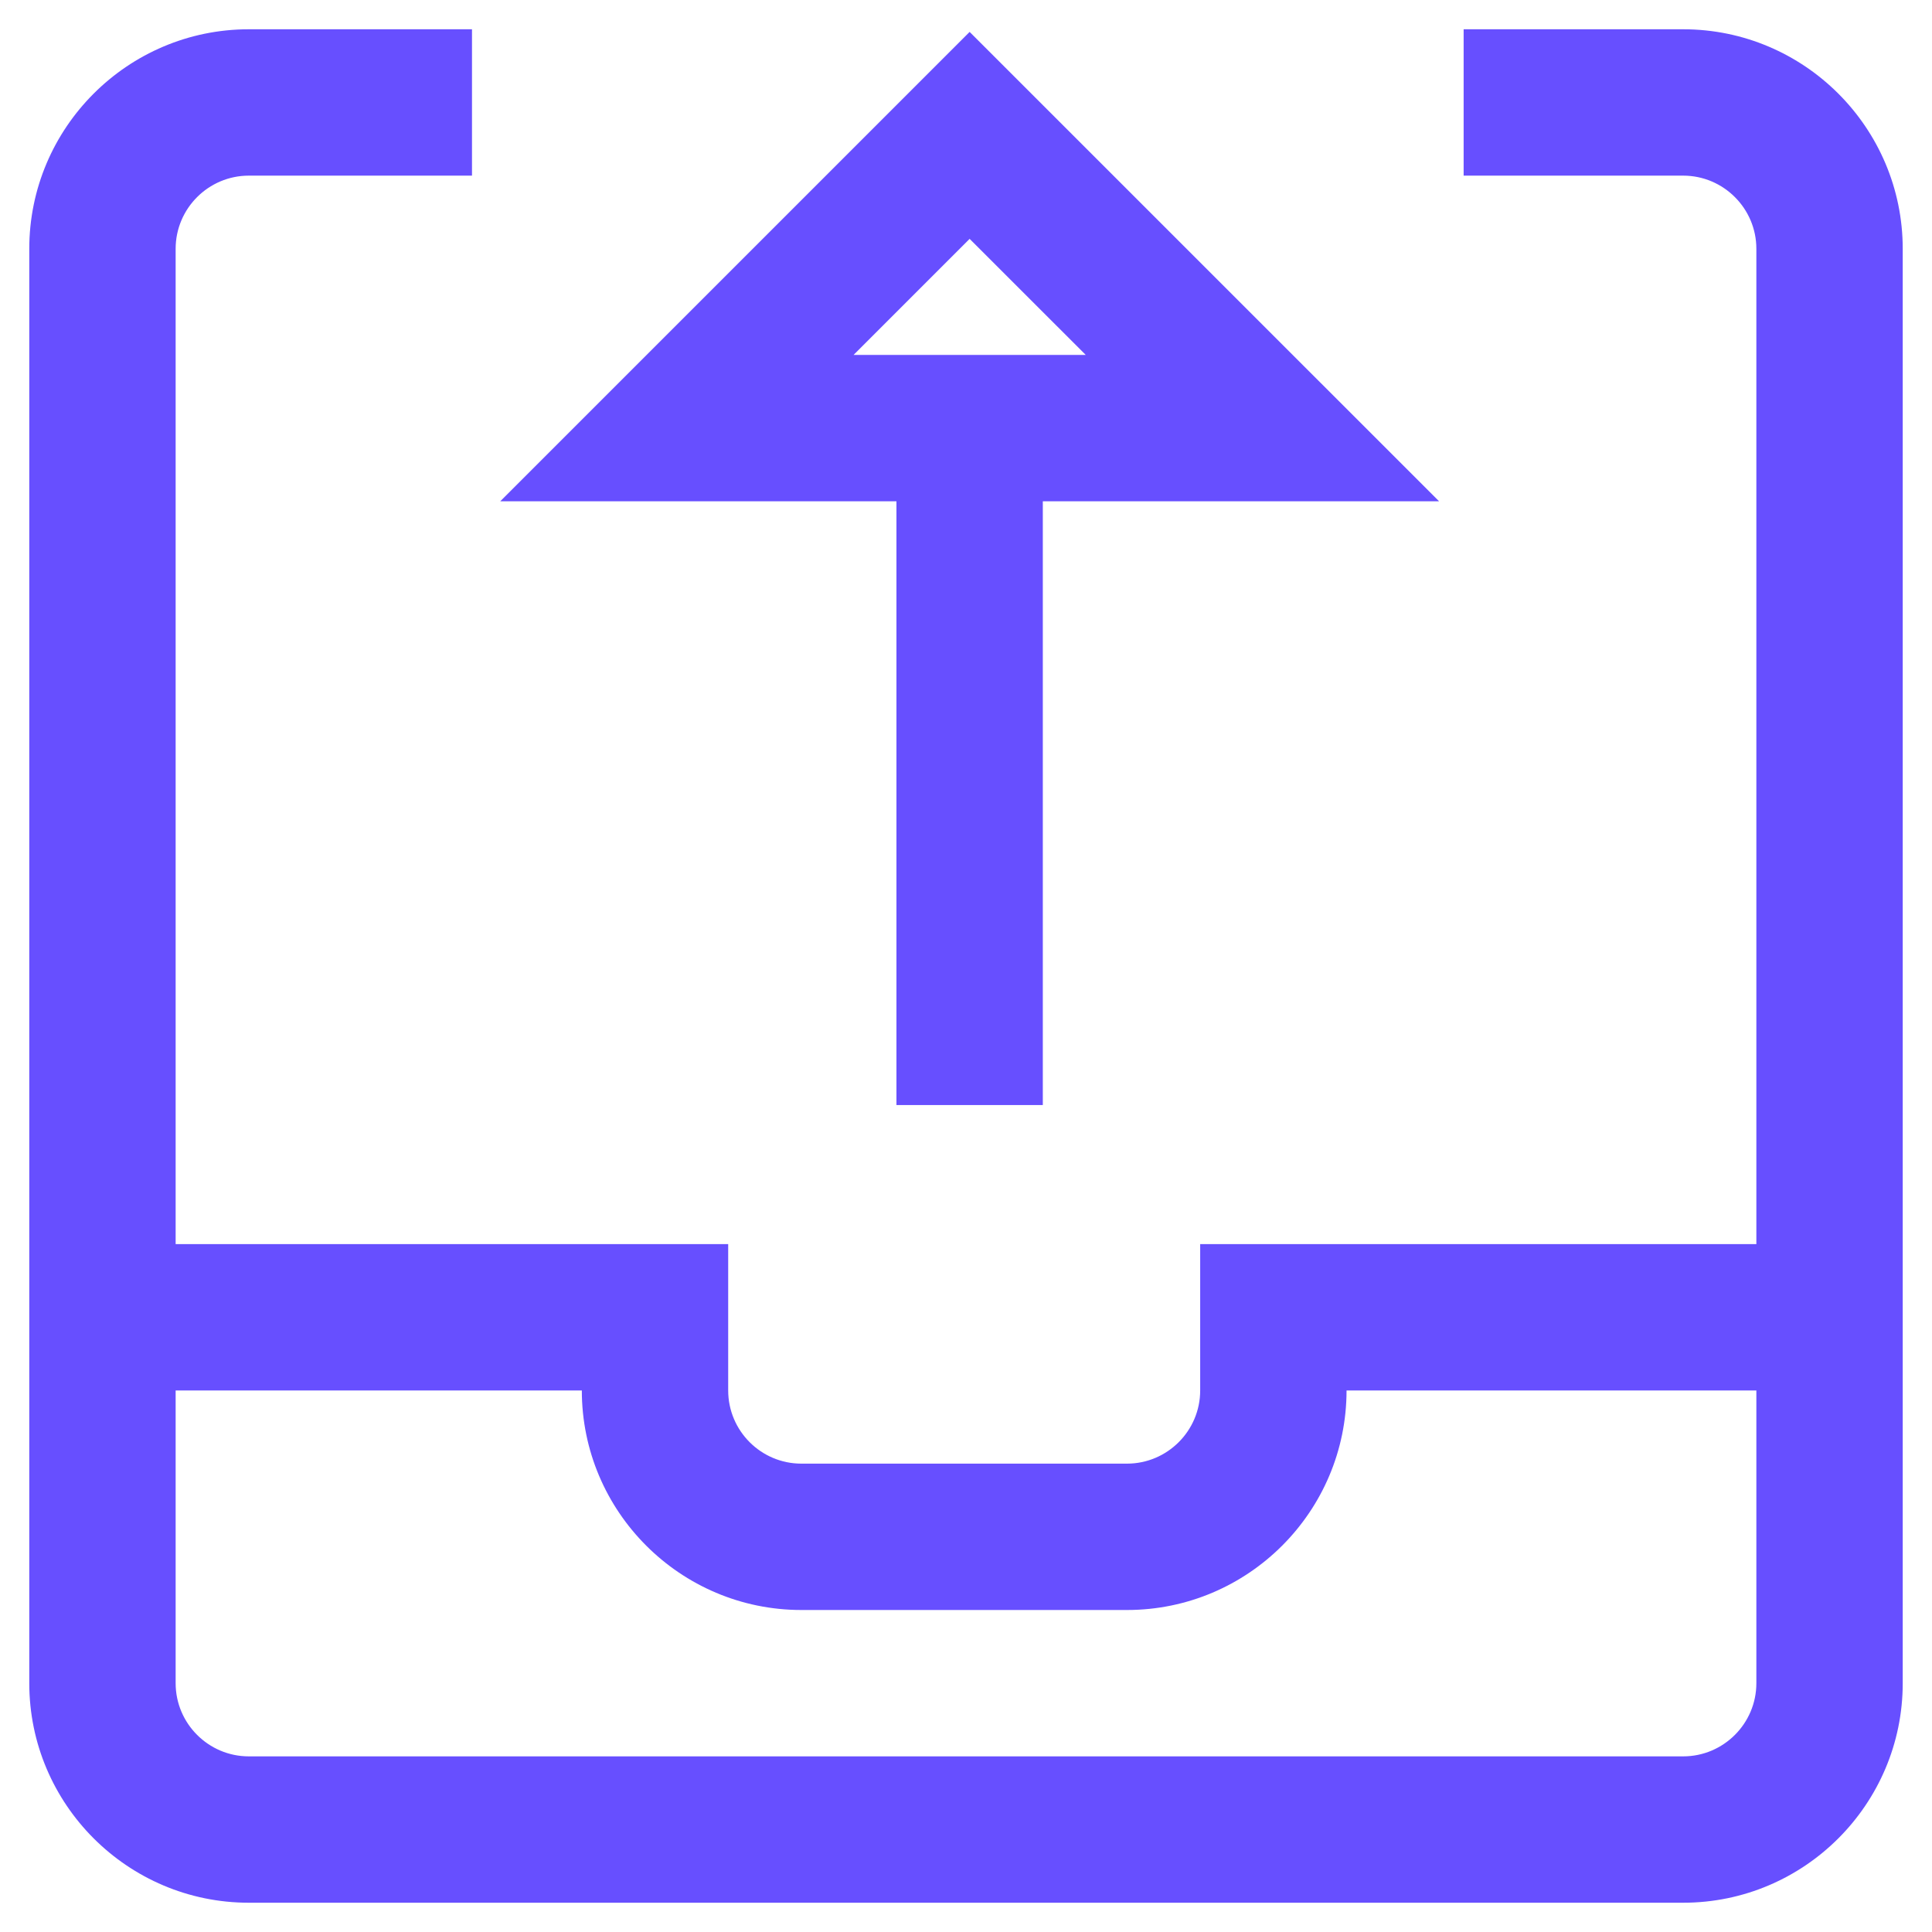 <?xml version="1.0" encoding="utf-8"?>
<svg width="33px" height="33px" viewBox="0 0 33 33" version="1.1" xmlns:xlink="http://www.w3.org/1999/xlink" xmlns="http://www.w3.org/2000/svg">
  <g id="outbox" transform="translate(0.5 0.5)">
    <path d="M14.812 18.375L17.312 18.375L17.312 8.062L24.08 8.062L16.062 0.045L8.045 8.062L14.812 8.062L14.812 18.375ZM16.062 3.58L18.045 5.562L14.08 5.562L16.062 3.58ZM28.25 1.42109e-15L24.5 1.42109e-15L24.5 2.5L28.25 2.5C28.939 2.5 29.5 3.061 29.5 3.75L29.5 20.75L20 20.75L20 23.25C20 23.939 19.439 24.5 18.75 24.5L13.188 24.5C12.498 24.5 11.938 23.939 11.938 23.25L11.938 20.75L2.5 20.75L2.5 3.75C2.5 3.061 3.061 2.5 3.75 2.5L7.562 2.5L7.562 0L3.75 0C1.682 0 0 1.682 0 3.75L0 28.25C0 30.318 1.682 32 3.75 32L28.25 32C30.318 32 32 30.318 32 28.25L32 3.75C32 1.682 30.318 0 28.25 1.42109e-15ZM28.25 29.5L3.75 29.5C3.061 29.5 2.5 28.939 2.5 28.25L2.5 23.25L9.438 23.25C9.438 25.318 11.12 27 13.188 27L18.75 27C20.818 27 22.5 25.318 22.5 23.25L29.5 23.25L29.5 28.25C29.5 28.939 28.939 29.5 28.25 29.5Z" id="Shape" fill="#674FFF" stroke="none" />
  </g>
</svg>